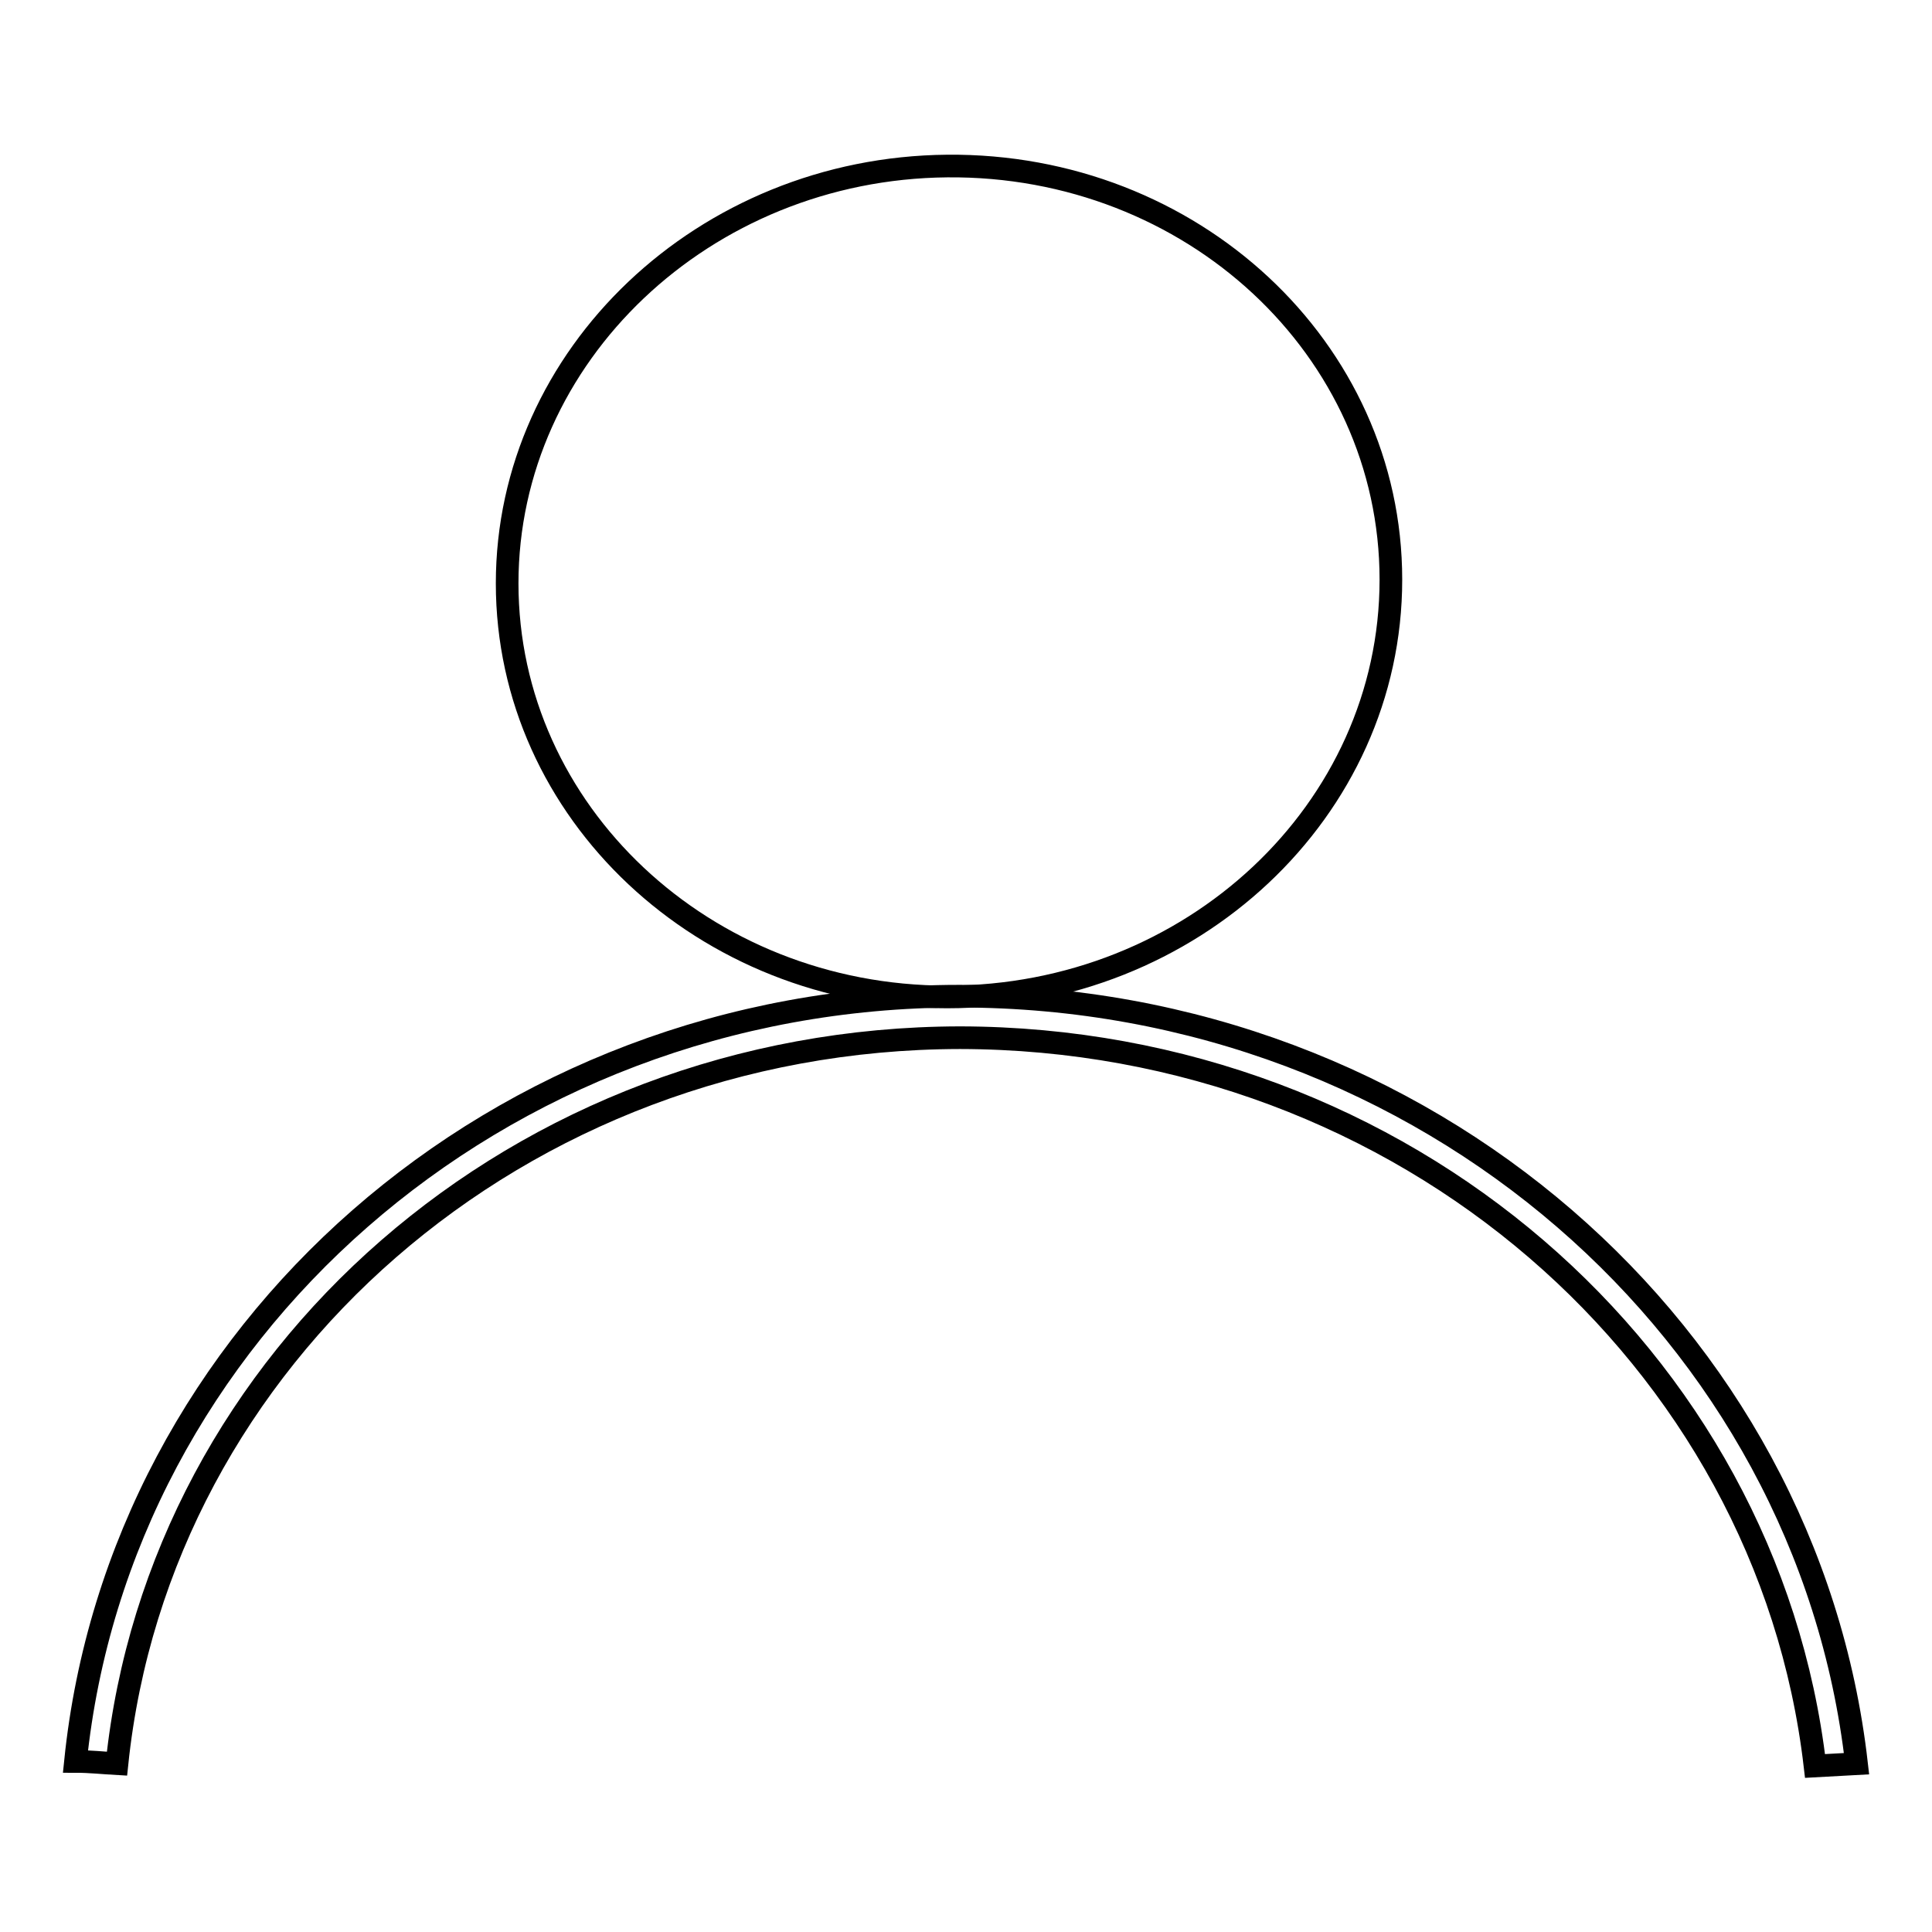 <?xml version="1.0" encoding="utf-8"?>
<!-- Svg Vector Icons : http://www.onlinewebfonts.com/icon -->
<!DOCTYPE svg PUBLIC "-//W3C//DTD SVG 1.1//EN" "http://www.w3.org/Graphics/SVG/1.1/DTD/svg11.dtd">
<svg version="1.1" xmlns="http://www.w3.org/2000/svg" xmlns:xlink="http://www.w3.org/1999/xlink" x="0px" y="0px" viewBox="0 0 256 256" enable-background="new 0 0 256 256" xml:space="preserve">
<g><g><path stroke-width="3" fill-opacity="0" stroke="#000000"  d="M125.8,202L125.8,202L125.8,202z"/><path stroke-width="3" fill-opacity="0" stroke="#000000"  d="M184.3,76.8c0,30.6-26.4,55.3-58.8,55.3c-32.2,0-58.3-24.5-58.3-54.8c0-30.2,26.1-55,58.3-55.3C157.9,21.7,184.3,46.2,184.3,76.8z"/><path stroke-width="3" fill-opacity="0" stroke="#000000"  d="M240.5,234c1.8-0.1,3.7-0.2,5.5-0.3c-6.5-57-57-101.7-118.9-101.7c-61.3,0-111.3,44.7-117.1,101.4c1.9,0,3.7,0.2,5.5,0.3c5.6-53.8,53.2-96.1,111.7-96.2C186.1,137.6,234.2,179.9,240.5,234z"/></g></g>
</svg>
